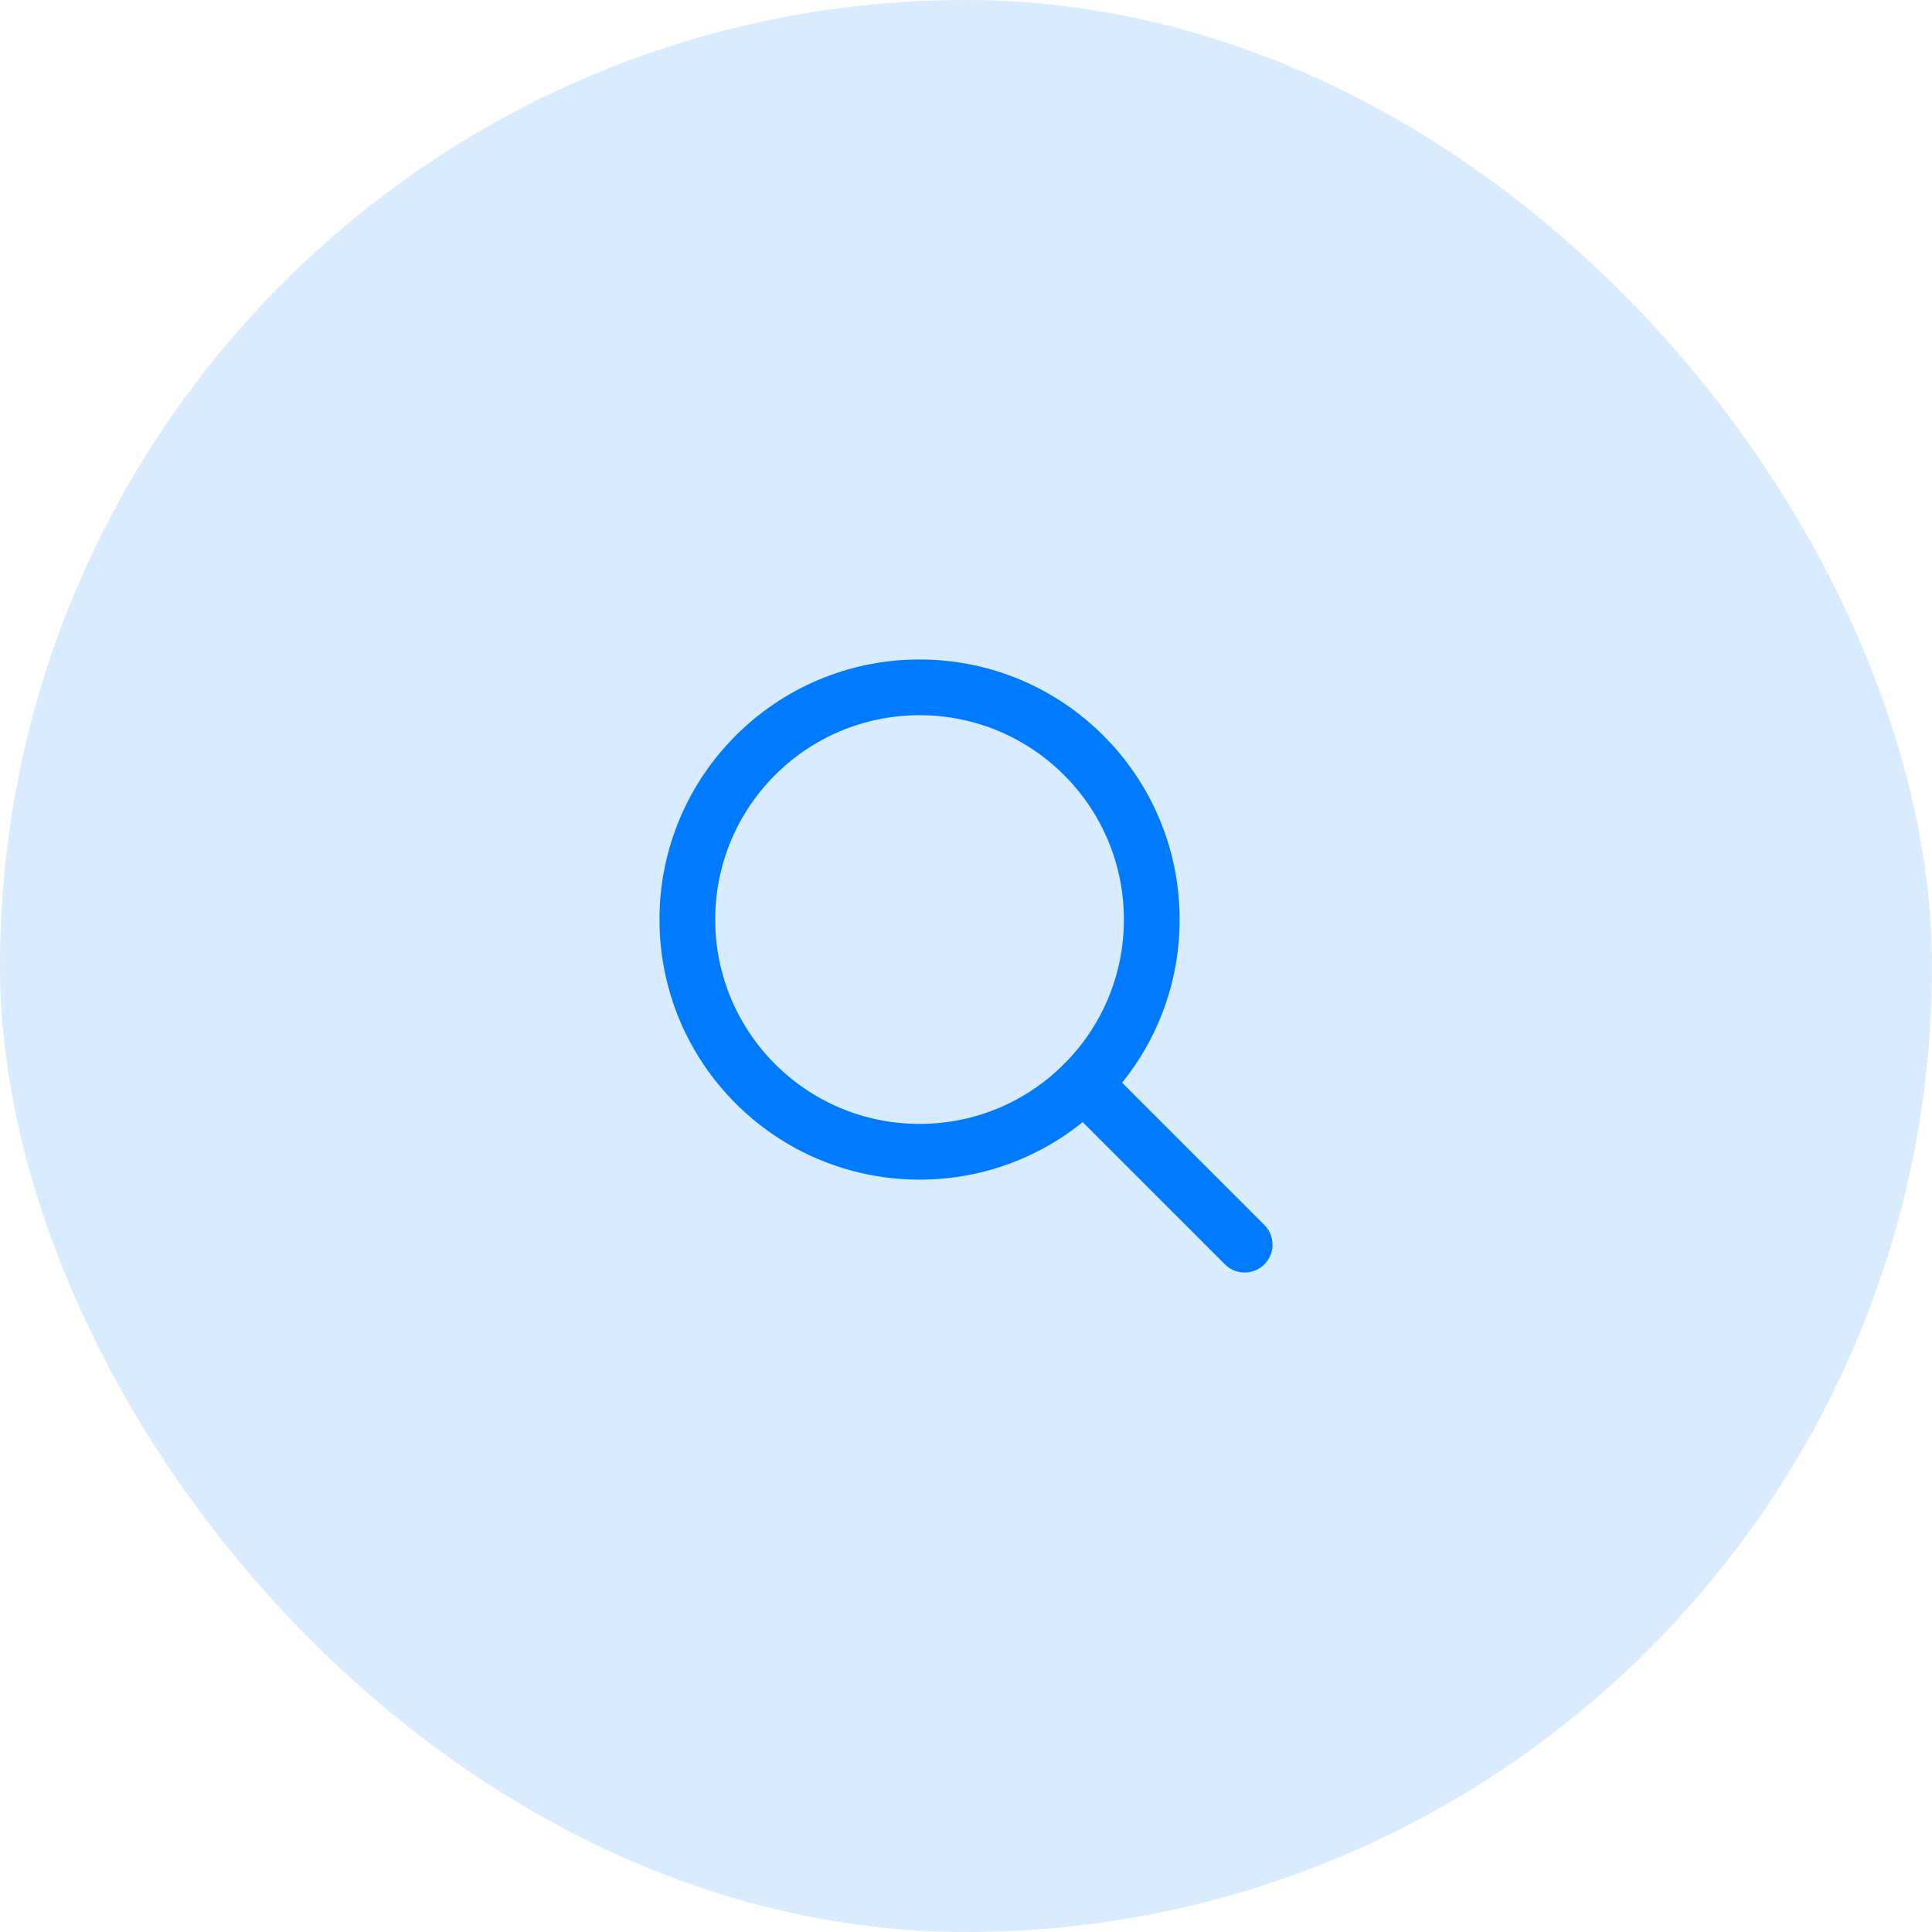 <svg width="52" height="52" viewBox="0 0 52 52" fill="none" xmlns="http://www.w3.org/2000/svg">
<rect width="52" height="52" rx="26" fill="#007BFF" fill-opacity="0.15"/>
<g clip-path="url(#clip0_298_1586)">
<path d="M24.75 31C28.202 31 31 28.202 31 24.75C31 21.298 28.202 18.5 24.75 18.5C21.298 18.5 18.5 21.298 18.5 24.75C18.5 28.202 21.298 31 24.75 31Z" stroke="#007BFF" stroke-width="1.5" stroke-linecap="round" stroke-linejoin="round"/>
<path d="M29.169 29.17L33.5 33.5" stroke="#007BFF" stroke-width="1.5" stroke-linecap="round" stroke-linejoin="round"/>
</g>
<defs>
<clipPath id="clip0_298_1586">
<rect width="20" height="20" fill="white" transform="translate(16 16)"/>
</clipPath>
</defs>
</svg>
